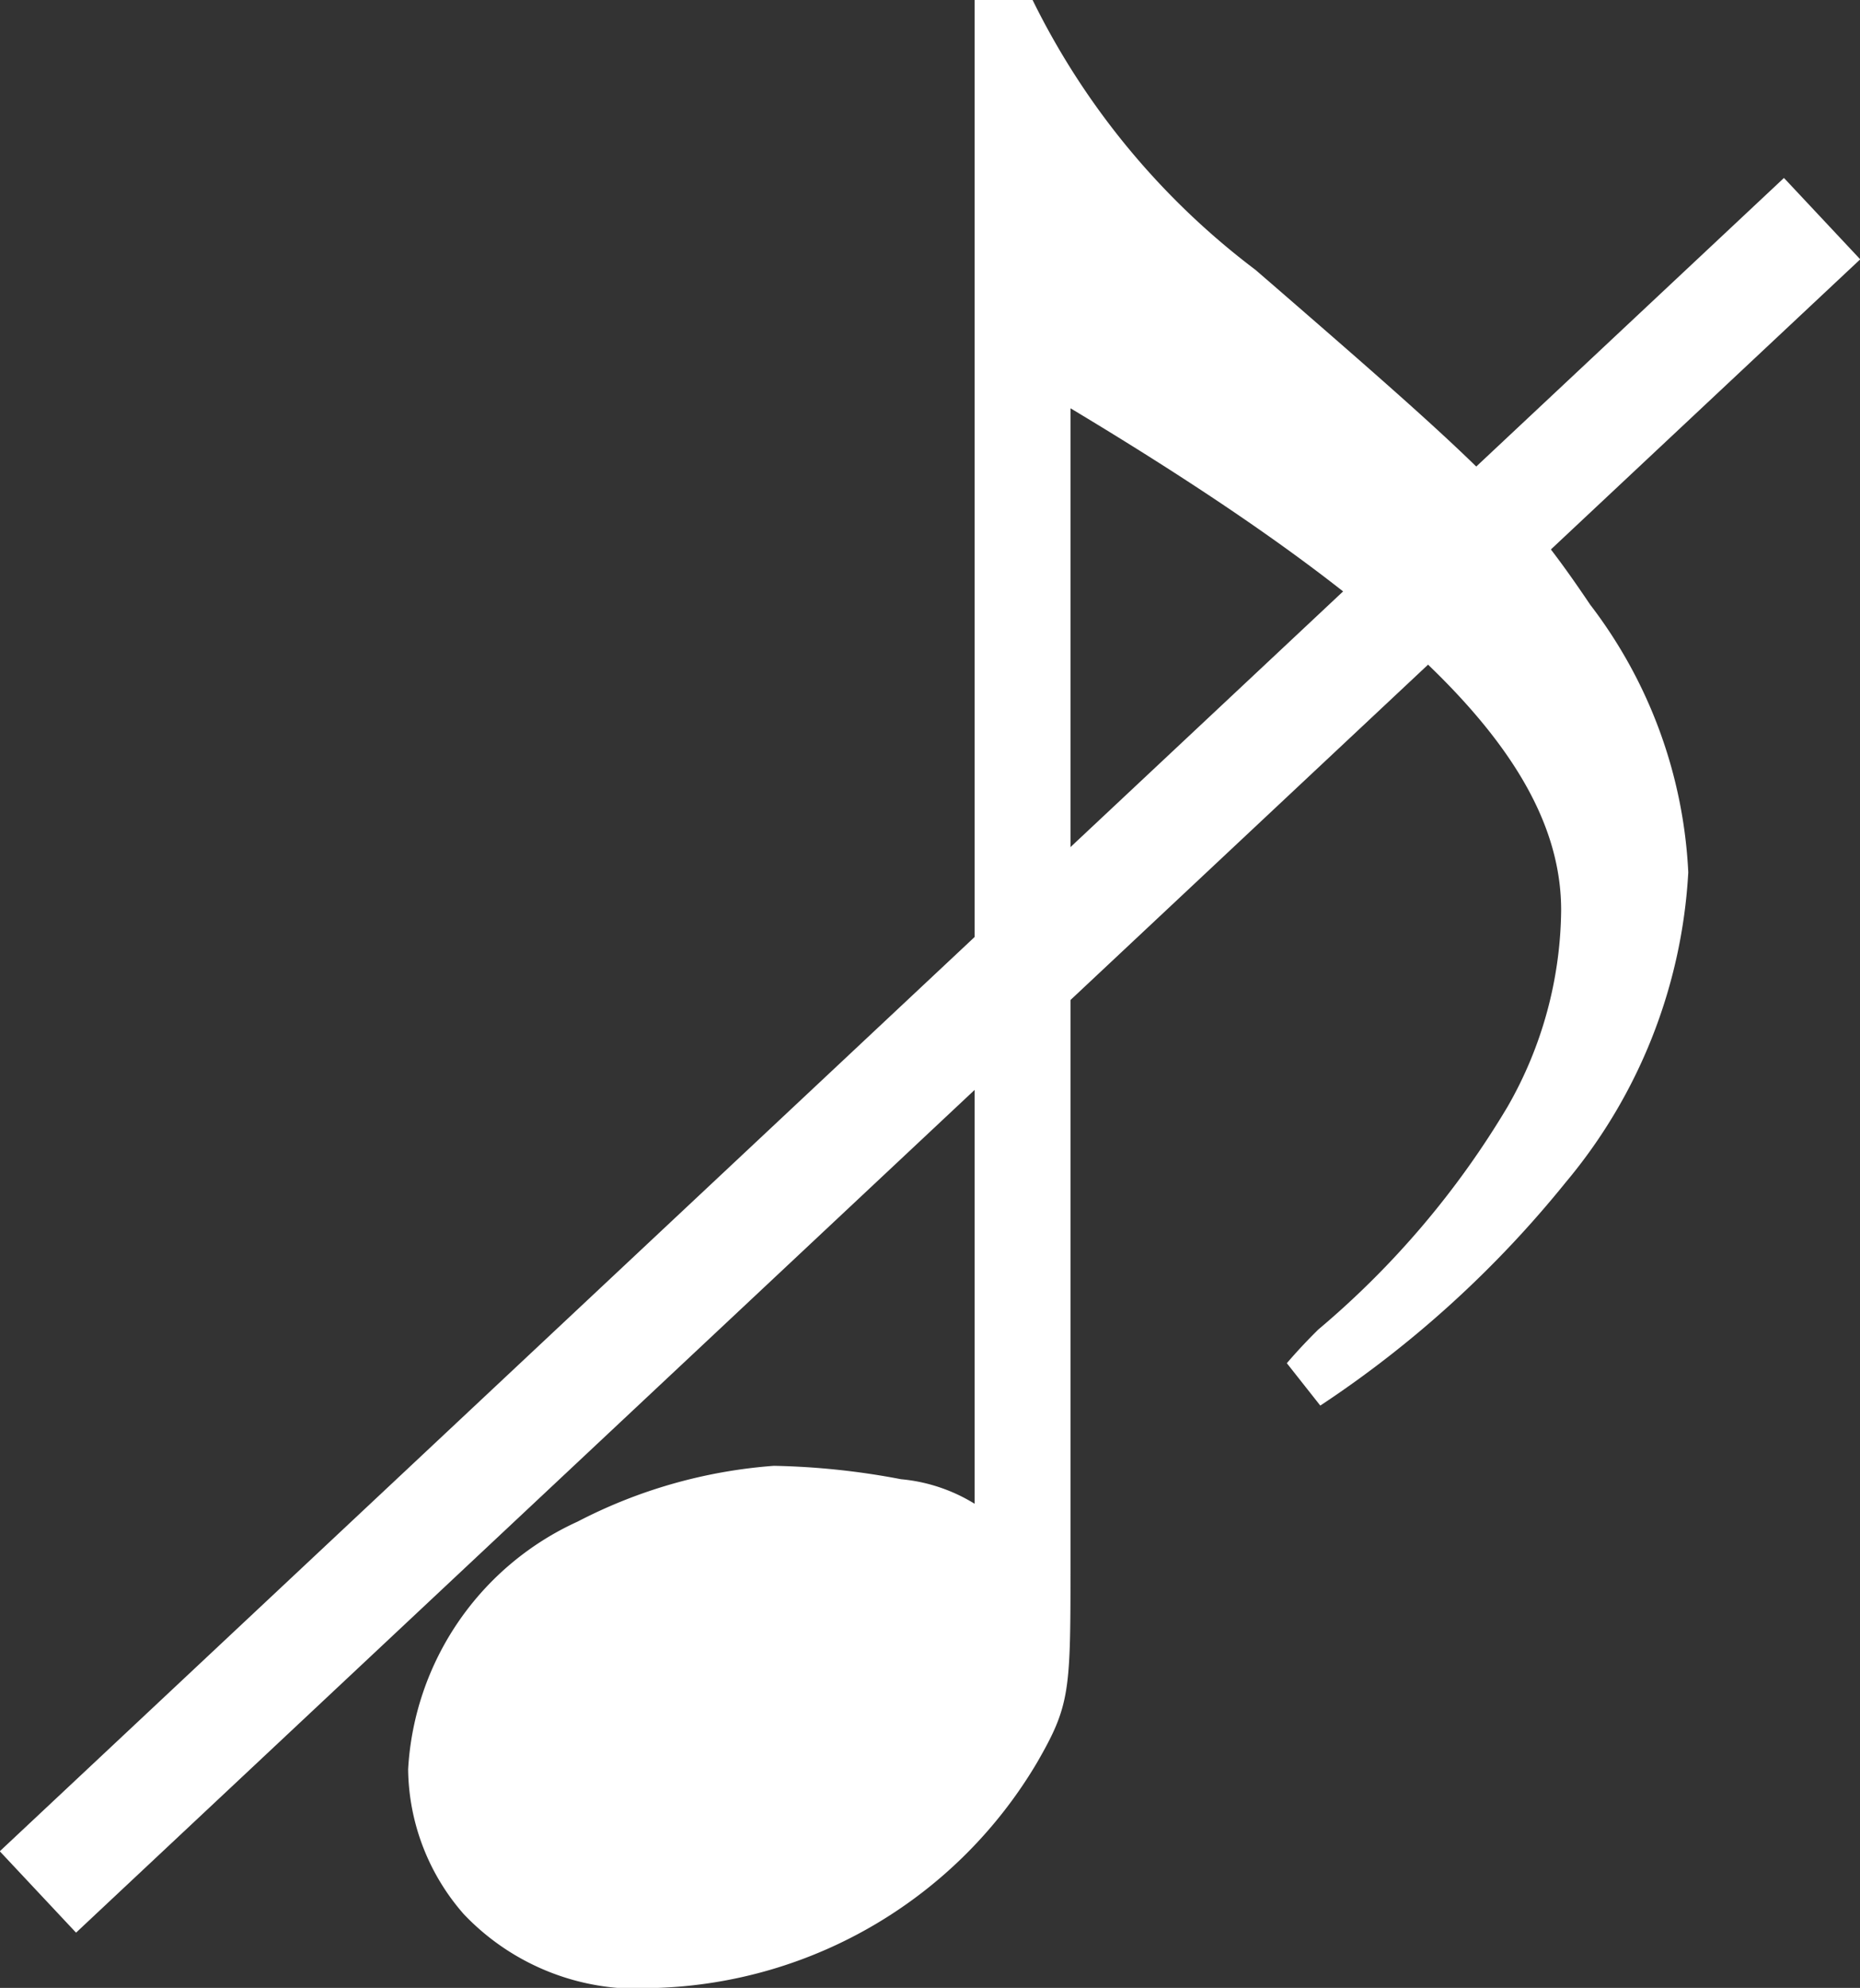 <svg xmlns="http://www.w3.org/2000/svg" width="16.68" height="17.82" viewBox="0 0 16.68 17.82"><rect x="0" y="0" width="16.68" height="17.82" fill="#333333" stroke="none"/><defs><style>.cls-1{fill:#fff;}.cls-2{fill:none;stroke:#fff;stroke-miterlimit:10;}</style></defs><g id="レイヤー_2" data-name="レイヤー 2"><g id="SP"><path class="cls-1" d="M9.26,0a6.76,6.76,0,0,0,2,2.42c2.08,1.8,2.38,2.08,3,3a4.28,4.28,0,0,1,.88,2.4,4.73,4.73,0,0,1-1.1,2.78,9.7,9.7,0,0,1-2.2,2l-.3-.38c.12-.14.22-.24.28-.3a7.87,7.87,0,0,0,1.7-2,3.6,3.6,0,0,0,.48-1.76c0-1.32-1.3-2.64-4.4-4.5V14c0,1.16,0,1.28-.3,1.8A4.12,4.12,0,0,1,5.9,17.82a2.15,2.15,0,0,1-1.74-.66,2,2,0,0,1-.5-1.3,2.6,2.6,0,0,1,1.52-2.22,4.54,4.54,0,0,1,1.76-.5,6.7,6.7,0,0,1,1.14.12,1.52,1.52,0,0,1,.66.22V0Z"/><line class="cls-2" x1="16.34" y1="1.96" x2="0.34" y2="16.96"/></g></g></svg>